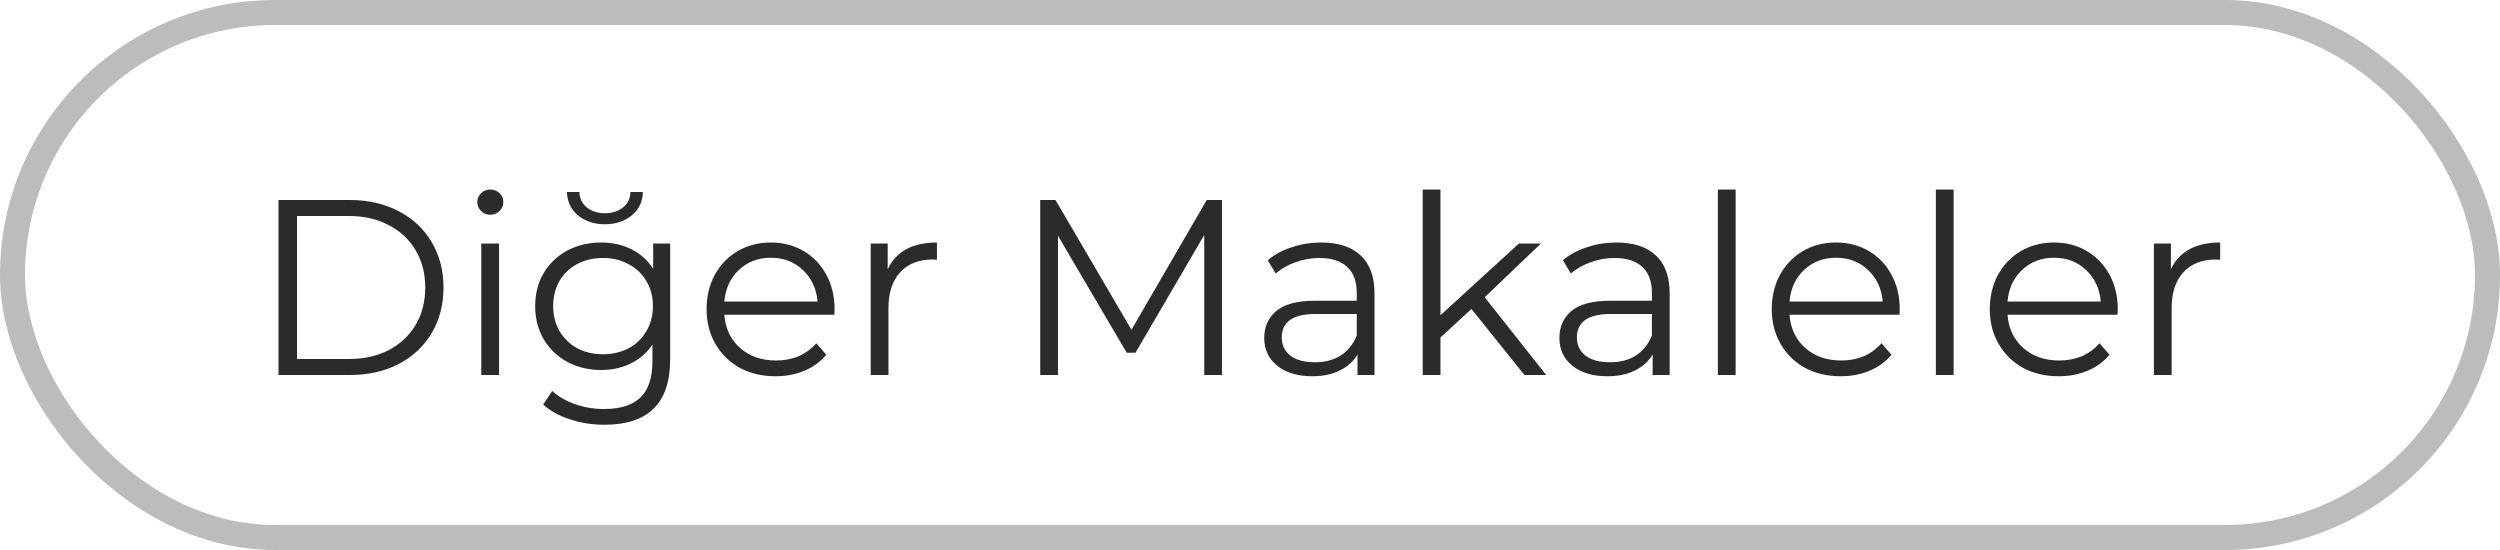<svg xmlns="http://www.w3.org/2000/svg" width="100" height="22" viewBox="0 0 100 22" fill="none"><path d="M11.14 8H13.99C14.73 8 15.383 8.15 15.95 8.45C16.517 8.743 16.957 9.157 17.27 9.69C17.583 10.217 17.74 10.82 17.74 11.5C17.74 12.18 17.583 12.787 17.27 13.32C16.957 13.847 16.517 14.26 15.95 14.56C15.383 14.853 14.73 15 13.99 15H11.14V8ZM13.95 14.36C14.563 14.36 15.1 14.24 15.56 14C16.02 13.753 16.377 13.417 16.63 12.99C16.883 12.557 17.01 12.06 17.01 11.5C17.01 10.94 16.883 10.447 16.63 10.02C16.377 9.587 16.02 9.25 15.56 9.01C15.1 8.763 14.563 8.64 13.95 8.64H11.88V14.36H13.95ZM19.252 9.74H19.962V15H19.252V9.74ZM19.612 8.59C19.465 8.59 19.342 8.54 19.242 8.44C19.142 8.34 19.092 8.22 19.092 8.08C19.092 7.947 19.142 7.83 19.242 7.73C19.342 7.63 19.465 7.58 19.612 7.58C19.758 7.58 19.882 7.63 19.982 7.73C20.082 7.823 20.132 7.937 20.132 8.07C20.132 8.217 20.082 8.34 19.982 8.44C19.882 8.54 19.758 8.59 19.612 8.59ZM26.807 9.74V14.36C26.807 15.253 26.587 15.913 26.147 16.34C25.714 16.773 25.057 16.99 24.177 16.99C23.691 16.99 23.227 16.917 22.787 16.77C22.354 16.63 22.001 16.433 21.727 16.18L22.087 15.64C22.341 15.867 22.647 16.043 23.007 16.17C23.374 16.297 23.757 16.36 24.157 16.36C24.824 16.36 25.314 16.203 25.627 15.89C25.941 15.583 26.097 15.103 26.097 14.45V13.78C25.877 14.113 25.587 14.367 25.227 14.54C24.874 14.713 24.481 14.8 24.047 14.8C23.554 14.8 23.104 14.693 22.697 14.48C22.297 14.26 21.981 13.957 21.747 13.57C21.521 13.177 21.407 12.733 21.407 12.24C21.407 11.747 21.521 11.307 21.747 10.92C21.981 10.533 22.297 10.233 22.697 10.02C23.097 9.807 23.547 9.7 24.047 9.7C24.494 9.7 24.897 9.79 25.257 9.97C25.617 10.15 25.907 10.41 26.127 10.75V9.74H26.807ZM24.117 14.17C24.497 14.17 24.841 14.09 25.147 13.93C25.454 13.763 25.691 13.533 25.857 13.24C26.031 12.947 26.117 12.613 26.117 12.24C26.117 11.867 26.031 11.537 25.857 11.25C25.691 10.957 25.454 10.73 25.147 10.57C24.847 10.403 24.504 10.32 24.117 10.32C23.737 10.32 23.394 10.4 23.087 10.56C22.787 10.72 22.551 10.947 22.377 11.24C22.211 11.533 22.127 11.867 22.127 12.24C22.127 12.613 22.211 12.947 22.377 13.24C22.551 13.533 22.787 13.763 23.087 13.93C23.394 14.09 23.737 14.17 24.117 14.17ZM24.197 8.97C23.771 8.97 23.414 8.853 23.127 8.62C22.841 8.387 22.691 8.073 22.677 7.68H23.177C23.184 7.94 23.284 8.147 23.477 8.3C23.671 8.453 23.911 8.53 24.197 8.53C24.484 8.53 24.724 8.453 24.917 8.3C25.111 8.147 25.211 7.94 25.217 7.68H25.717C25.704 8.073 25.554 8.387 25.267 8.62C24.981 8.853 24.624 8.97 24.197 8.97ZM33.373 12.59H28.973C29.013 13.137 29.223 13.58 29.603 13.92C29.983 14.253 30.463 14.42 31.043 14.42C31.369 14.42 31.669 14.363 31.943 14.25C32.216 14.13 32.453 13.957 32.653 13.73L33.053 14.19C32.819 14.47 32.526 14.683 32.173 14.83C31.826 14.977 31.443 15.05 31.023 15.05C30.483 15.05 30.003 14.937 29.583 14.71C29.169 14.477 28.846 14.157 28.613 13.75C28.379 13.343 28.263 12.883 28.263 12.37C28.263 11.857 28.373 11.397 28.593 10.99C28.819 10.583 29.126 10.267 29.513 10.04C29.906 9.813 30.346 9.7 30.833 9.7C31.319 9.7 31.756 9.813 32.143 10.04C32.529 10.267 32.833 10.583 33.053 10.99C33.273 11.39 33.383 11.85 33.383 12.37L33.373 12.59ZM30.833 10.31C30.326 10.31 29.899 10.473 29.553 10.8C29.213 11.12 29.019 11.54 28.973 12.06H32.703C32.656 11.54 32.459 11.12 32.113 10.8C31.773 10.473 31.346 10.31 30.833 10.31ZM35.508 10.77C35.675 10.417 35.921 10.15 36.248 9.97C36.581 9.79 36.991 9.7 37.478 9.7V10.39L37.308 10.38C36.755 10.38 36.321 10.55 36.008 10.89C35.695 11.23 35.538 11.707 35.538 12.32V15H34.828V9.74H35.508V10.77ZM48.879 8V15H48.169V9.4L45.419 14.11H45.069L42.319 9.43V15H41.609V8H42.219L45.259 13.19L48.269 8H48.879ZM52.849 9.7C53.536 9.7 54.063 9.873 54.429 10.22C54.796 10.56 54.98 11.067 54.98 11.74V15H54.3V14.18C54.139 14.453 53.903 14.667 53.59 14.82C53.283 14.973 52.916 15.05 52.489 15.05C51.903 15.05 51.436 14.91 51.09 14.63C50.743 14.35 50.569 13.98 50.569 13.52C50.569 13.073 50.73 12.713 51.05 12.44C51.376 12.167 51.893 12.03 52.599 12.03H54.27V11.71C54.27 11.257 54.143 10.913 53.889 10.68C53.636 10.44 53.266 10.32 52.779 10.32C52.446 10.32 52.126 10.377 51.819 10.49C51.513 10.597 51.249 10.747 51.029 10.94L50.709 10.41C50.976 10.183 51.296 10.01 51.669 9.89C52.043 9.763 52.436 9.7 52.849 9.7ZM52.599 14.49C52.999 14.49 53.343 14.4 53.63 14.22C53.916 14.033 54.13 13.767 54.27 13.42V12.56H52.62C51.719 12.56 51.27 12.873 51.27 13.5C51.27 13.807 51.386 14.05 51.62 14.23C51.853 14.403 52.179 14.49 52.599 14.49ZM58.858 12.36L57.618 13.5V15H56.908V7.58H57.618V12.61L60.758 9.74H61.638L59.388 11.89L61.848 15H60.978L58.858 12.36ZM64.656 9.7C65.343 9.7 65.87 9.873 66.236 10.22C66.603 10.56 66.786 11.067 66.786 11.74V15H66.106V14.18C65.946 14.453 65.71 14.667 65.396 14.82C65.09 14.973 64.723 15.05 64.296 15.05C63.709 15.05 63.243 14.91 62.896 14.63C62.55 14.35 62.376 13.98 62.376 13.52C62.376 13.073 62.536 12.713 62.856 12.44C63.183 12.167 63.7 12.03 64.406 12.03H66.076V11.71C66.076 11.257 65.95 10.913 65.696 10.68C65.443 10.44 65.073 10.32 64.586 10.32C64.253 10.32 63.933 10.377 63.626 10.49C63.319 10.597 63.056 10.747 62.836 10.94L62.516 10.41C62.783 10.183 63.103 10.01 63.476 9.89C63.849 9.763 64.243 9.7 64.656 9.7ZM64.406 14.49C64.806 14.49 65.15 14.4 65.436 14.22C65.723 14.033 65.936 13.767 66.076 13.42V12.56H64.426C63.526 12.56 63.076 12.873 63.076 13.5C63.076 13.807 63.193 14.05 63.426 14.23C63.66 14.403 63.986 14.49 64.406 14.49ZM68.715 7.58H69.425V15H68.715V7.58ZM75.98 12.59H71.58C71.62 13.137 71.83 13.58 72.21 13.92C72.59 14.253 73.07 14.42 73.65 14.42C73.977 14.42 74.277 14.363 74.55 14.25C74.823 14.13 75.06 13.957 75.26 13.73L75.66 14.19C75.427 14.47 75.133 14.683 74.78 14.83C74.433 14.977 74.05 15.05 73.63 15.05C73.09 15.05 72.61 14.937 72.19 14.71C71.777 14.477 71.454 14.157 71.22 13.75C70.987 13.343 70.87 12.883 70.87 12.37C70.87 11.857 70.98 11.397 71.2 10.99C71.427 10.583 71.734 10.267 72.12 10.04C72.513 9.813 72.954 9.7 73.44 9.7C73.927 9.7 74.364 9.813 74.75 10.04C75.137 10.267 75.44 10.583 75.66 10.99C75.88 11.39 75.99 11.85 75.99 12.37L75.98 12.59ZM73.44 10.31C72.933 10.31 72.507 10.473 72.16 10.8C71.82 11.12 71.627 11.54 71.58 12.06H75.31C75.263 11.54 75.067 11.12 74.72 10.8C74.38 10.473 73.954 10.31 73.44 10.31ZM77.435 7.58H78.145V15H77.435V7.58ZM84.701 12.59H80.301C80.341 13.137 80.551 13.58 80.931 13.92C81.311 14.253 81.791 14.42 82.371 14.42C82.698 14.42 82.998 14.363 83.271 14.25C83.544 14.13 83.781 13.957 83.981 13.73L84.381 14.19C84.147 14.47 83.854 14.683 83.501 14.83C83.154 14.977 82.771 15.05 82.351 15.05C81.811 15.05 81.331 14.937 80.911 14.71C80.498 14.477 80.174 14.157 79.941 13.75C79.707 13.343 79.591 12.883 79.591 12.37C79.591 11.857 79.701 11.397 79.921 10.99C80.147 10.583 80.454 10.267 80.841 10.04C81.234 9.813 81.674 9.7 82.161 9.7C82.647 9.7 83.084 9.813 83.471 10.04C83.858 10.267 84.161 10.583 84.381 10.99C84.601 11.39 84.711 11.85 84.711 12.37L84.701 12.59ZM82.161 10.31C81.654 10.31 81.228 10.473 80.881 10.8C80.541 11.12 80.347 11.54 80.301 12.06H84.031C83.984 11.54 83.787 11.12 83.441 10.8C83.101 10.473 82.674 10.31 82.161 10.31ZM86.836 10.77C87.003 10.417 87.249 10.15 87.576 9.97C87.909 9.79 88.319 9.7 88.806 9.7V10.39L88.636 10.38C88.083 10.38 87.649 10.55 87.336 10.89C87.023 11.23 86.866 11.707 86.866 12.32V15H86.156V9.74H86.836V10.77Z" fill="#2B2B2B"></path><rect x="0.5" y="0.5" width="99" height="21" rx="10.5" stroke="#BCBCBC"></rect></svg>